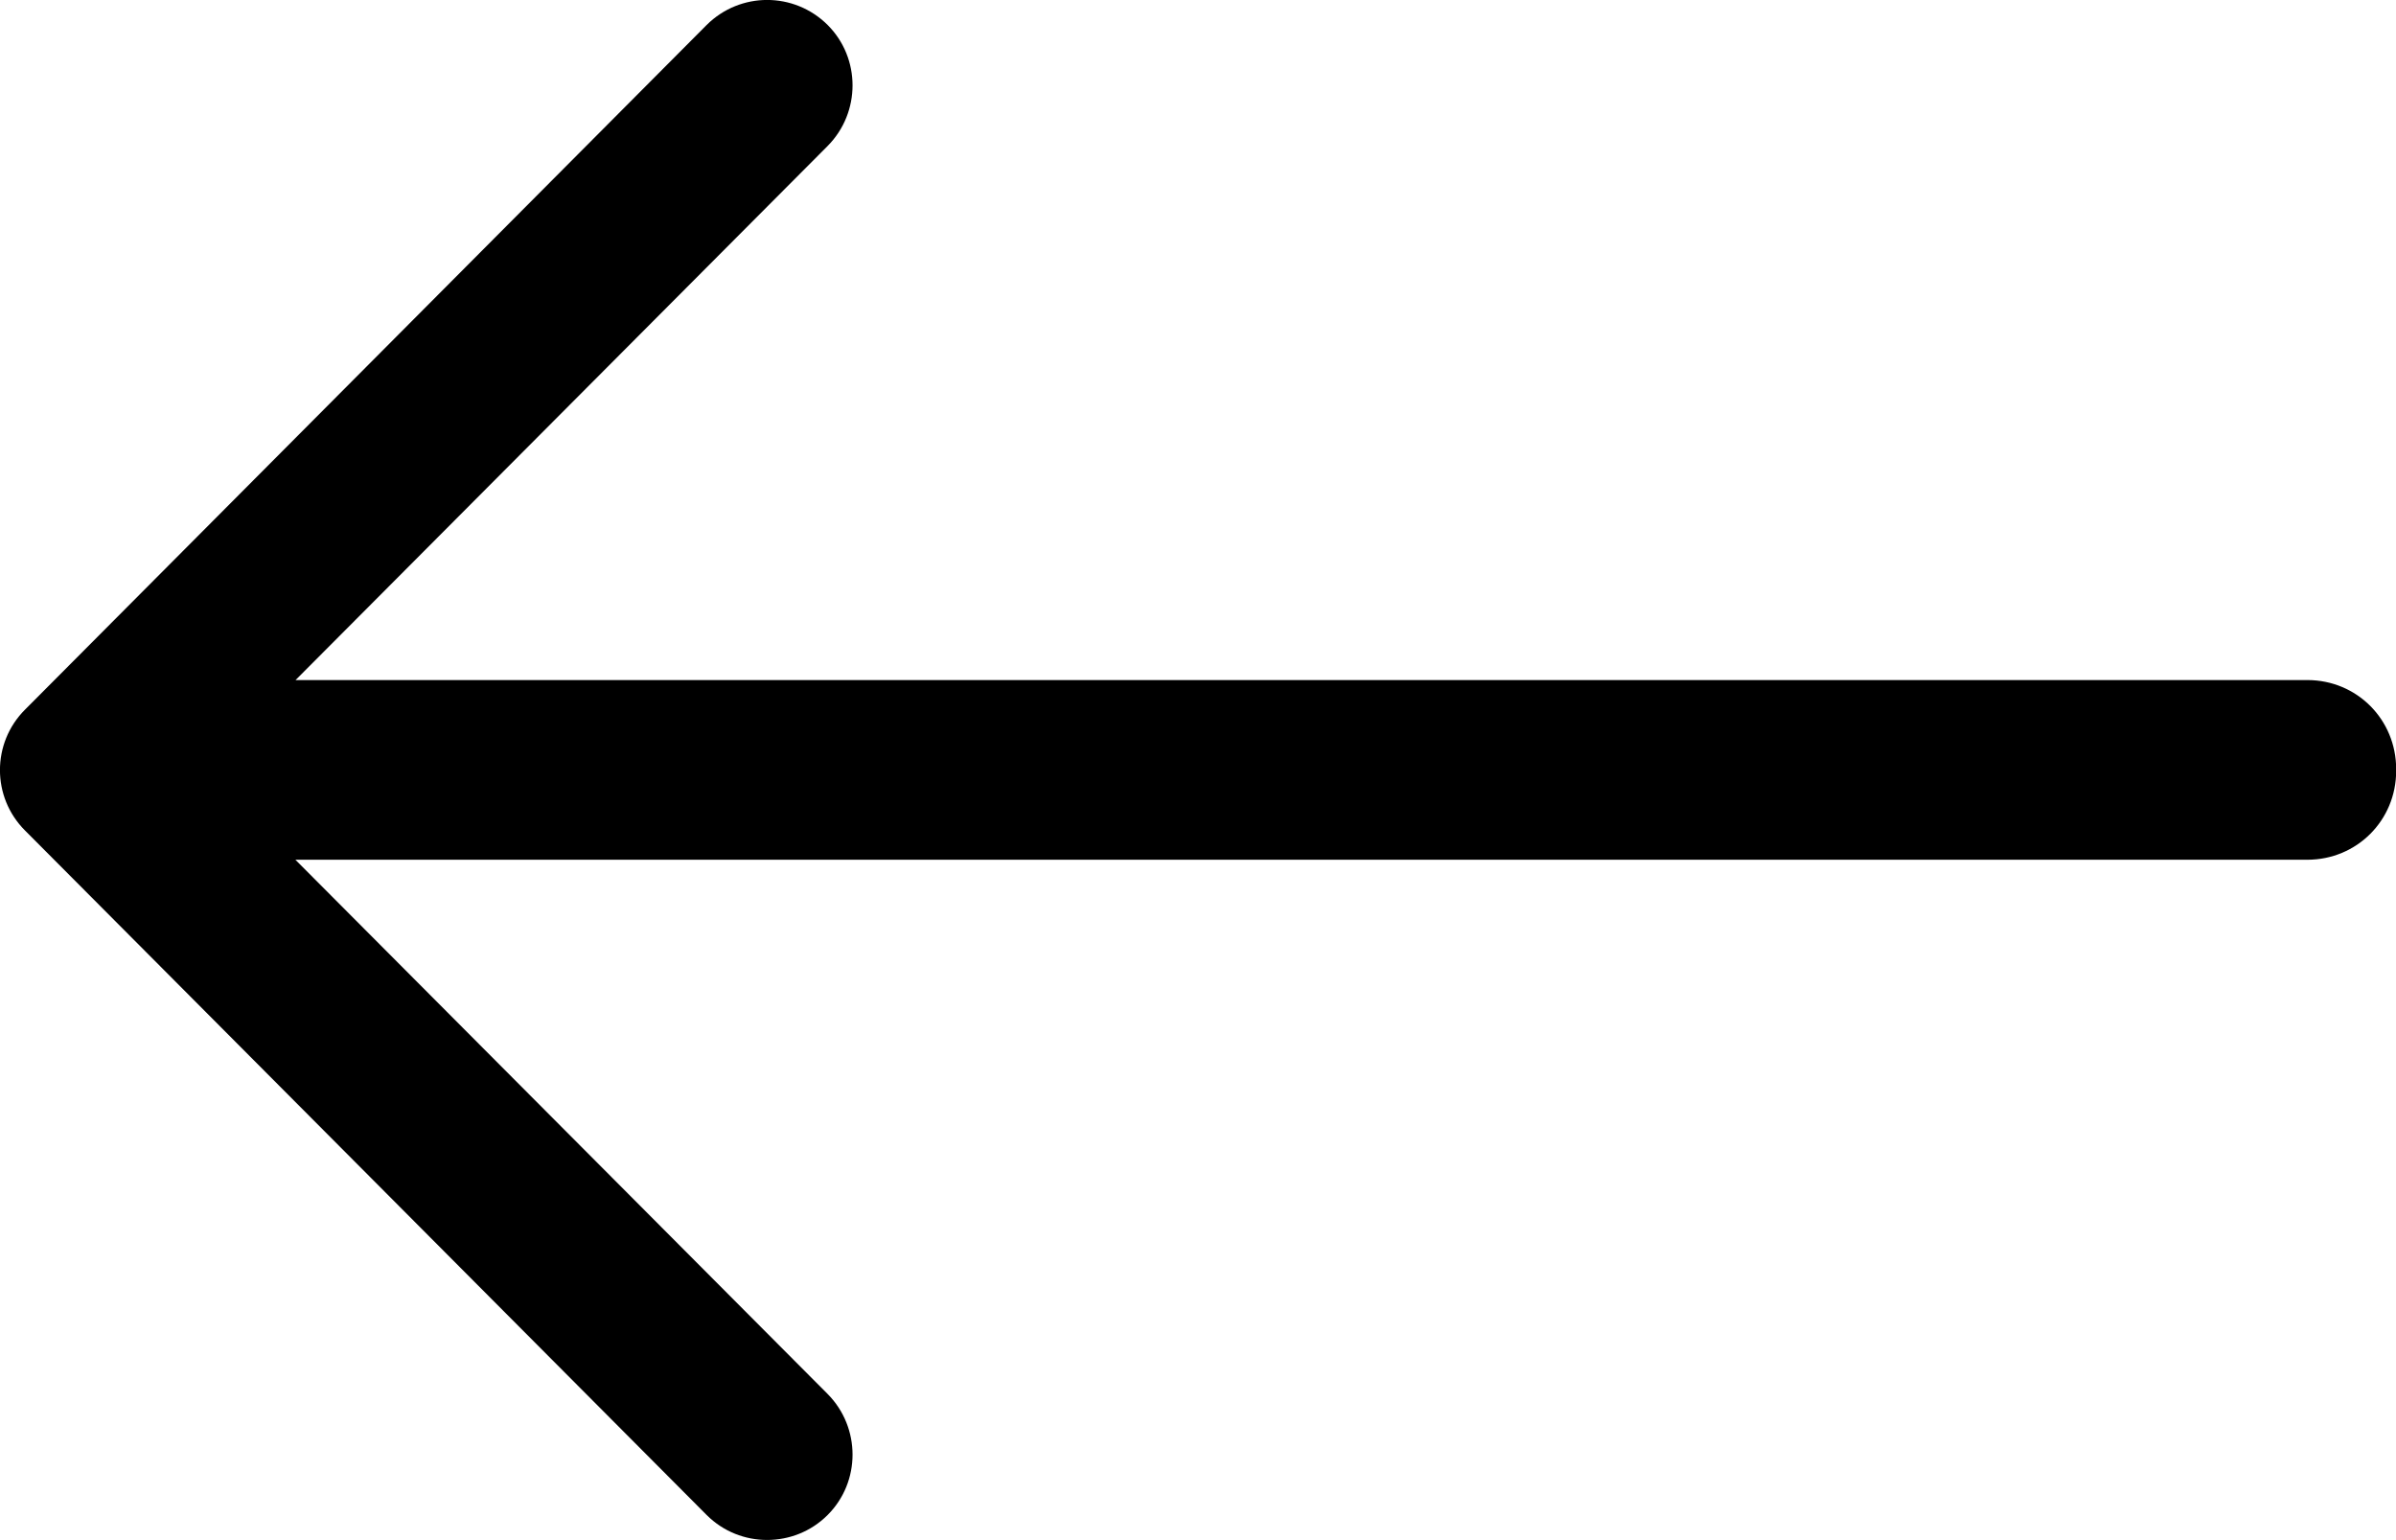 <?xml version="1.0" encoding="UTF-8"?>
<svg width="14px" height="9px" viewBox="0 0 14 9" version="1.1" xmlns="http://www.w3.org/2000/svg" xmlns:xlink="http://www.w3.org/1999/xlink">
    <title>Icon / Arrow / Left</title>
    <g id="Page-1" stroke="none" stroke-width="1" fill="none" fill-rule="evenodd">
        <g id="38-—-UI-Elements-—-Icons" transform="translate(-88, -250)" fill="#000000">
            <g id="Group-2" transform="translate(88, 113)">
                <g id="Group" transform="translate(0, 46)">
                    <g id="Icon-/-Arrow-/-Left" transform="translate(-0, 91)">
                        <path d="M13.482,3.974 L1.727,3.974 L4.836,0.853 C5.03,0.657 5.03,0.34 4.836,0.146 C4.64,-0.049 4.325,-0.049 4.129,0.146 L0.146,4.147 C-0.049,4.342 -0.049,4.658 0.146,4.853 L4.129,8.853 C4.227,8.951 4.355,8.999 4.482,8.999 C4.61,8.999 4.738,8.951 4.836,8.853 C5.03,8.659 5.03,8.342 4.836,8.146 L1.726,5.024 L13.482,5.024 C13.771,5.024 14.001,4.794 14.001,4.504 L14.001,4.495 C14.001,4.204 13.771,3.974 13.482,3.974" id="Arrow-Icon"></path>
                    </g>
                </g>
            </g>
        </g>
    </g>
</svg>